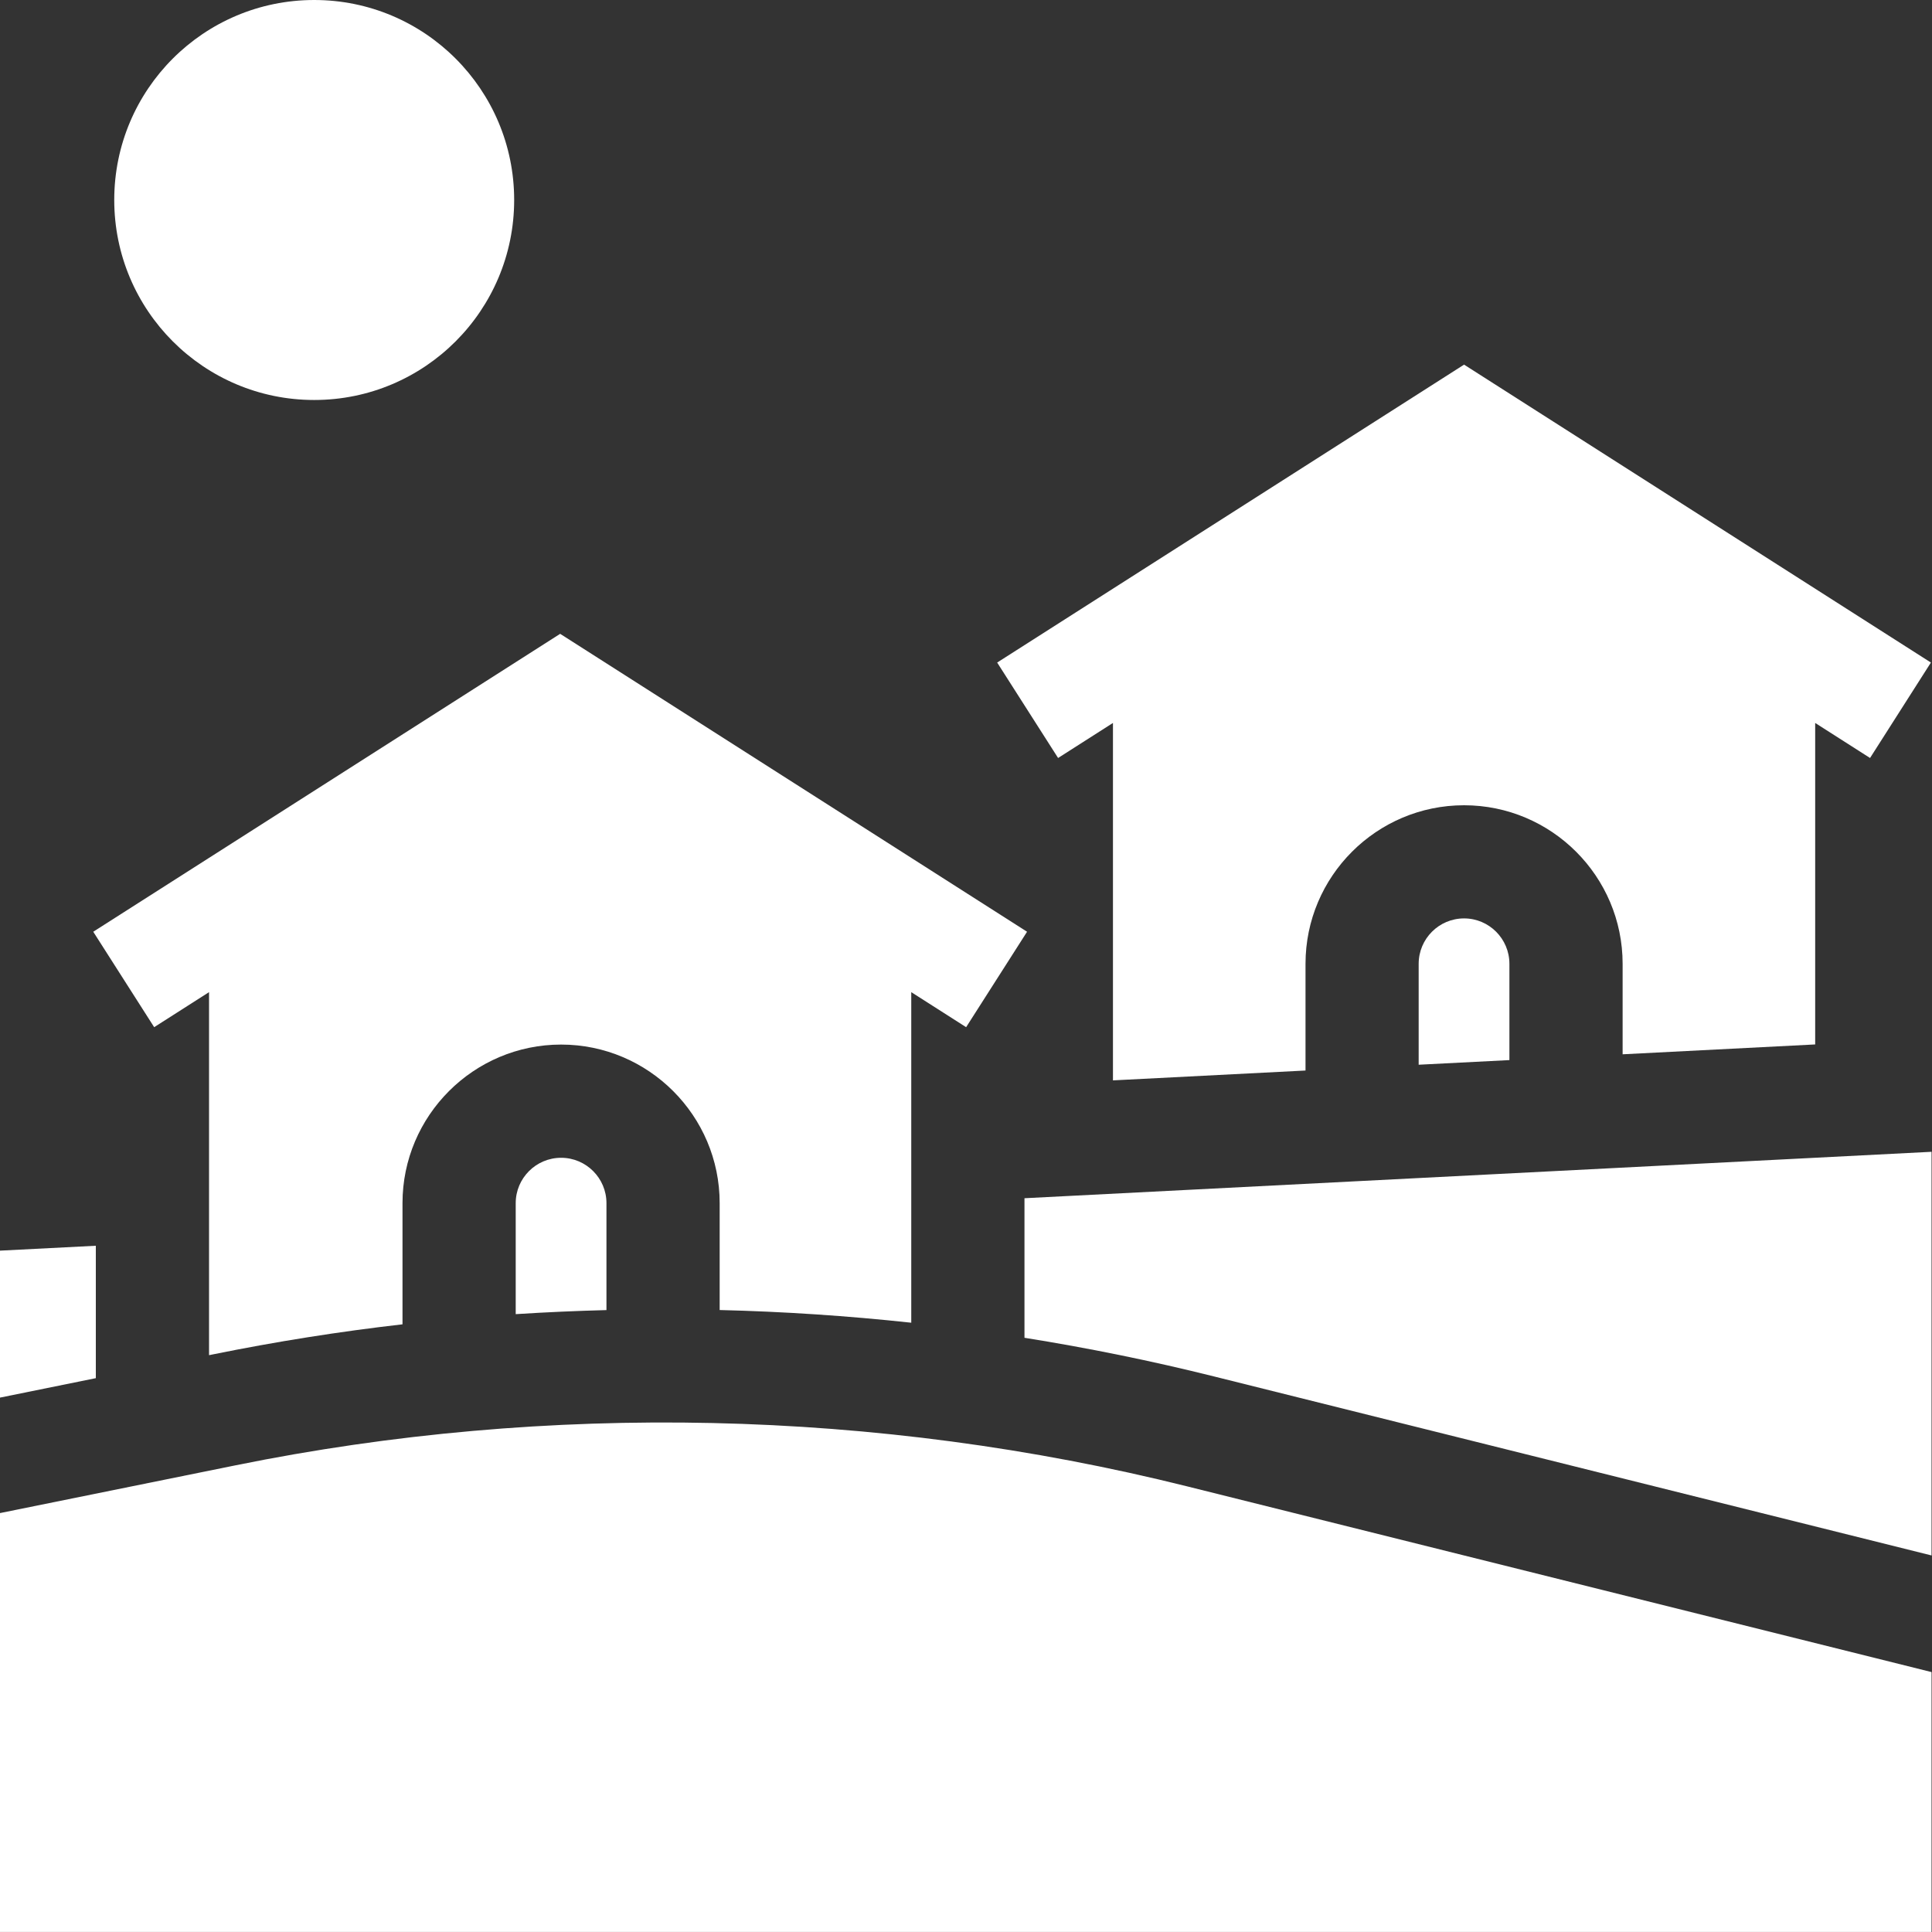 <svg xmlns="http://www.w3.org/2000/svg" width="30" height="30" viewBox="0 0 30 30" fill="none"><rect x="0" y="0" width="30" height="30" fill="#333333" stroke="none"/><path d="M4.879 6.211C6.594 6.211 7.984 4.82 7.984 3.105C7.984 1.39 6.594 0 4.879 0C3.164 0 1.774 1.39 1.774 3.105C1.774 4.82 3.164 6.211 4.879 6.211Z" fill="white"></path><path d="M20.272 14.966C20.272 13.608 21.376 12.504 22.734 12.504C24.091 12.504 25.196 13.608 25.196 14.966V16.371L28.186 16.218V11.226L29.038 11.77L29.983 10.288L22.734 5.662L15.484 10.288L16.43 11.77L17.282 11.226V16.776L20.272 16.623L20.272 14.966Z" fill="white"></path><path d="M22.734 14.261C22.345 14.261 22.029 14.577 22.029 14.966V16.533L23.438 16.461V14.966C23.438 14.577 23.122 14.261 22.734 14.261ZM29.993 17.885L15.908 18.606V20.773C16.898 20.931 17.881 21.131 18.854 21.374L29.993 24.153V17.885ZM3.66 22.753L0 23.495V29.999H29.993V25.964L18.429 23.079C13.622 21.88 8.515 21.767 3.66 22.753ZM0 21.702L1.488 21.4V19.344L0 19.42V21.702ZM9.417 18.682C9.417 18.294 9.101 17.978 8.713 17.978C8.324 17.978 8.008 18.294 8.008 18.682V20.406C8.477 20.376 8.947 20.355 9.417 20.343V18.682Z" fill="white"></path><path d="M3.246 21.043L3.311 21.03C4.283 20.833 5.264 20.677 6.25 20.564V18.682C6.25 17.325 7.355 16.22 8.713 16.22C10.07 16.22 11.175 17.325 11.175 18.682V20.342C12.169 20.366 13.161 20.432 14.15 20.539V15.406L15.002 15.95L15.948 14.468L8.698 9.842L3.246 13.321L1.448 14.468L2.394 15.95L3.246 15.406V21.043Z" fill="white"></path></svg>